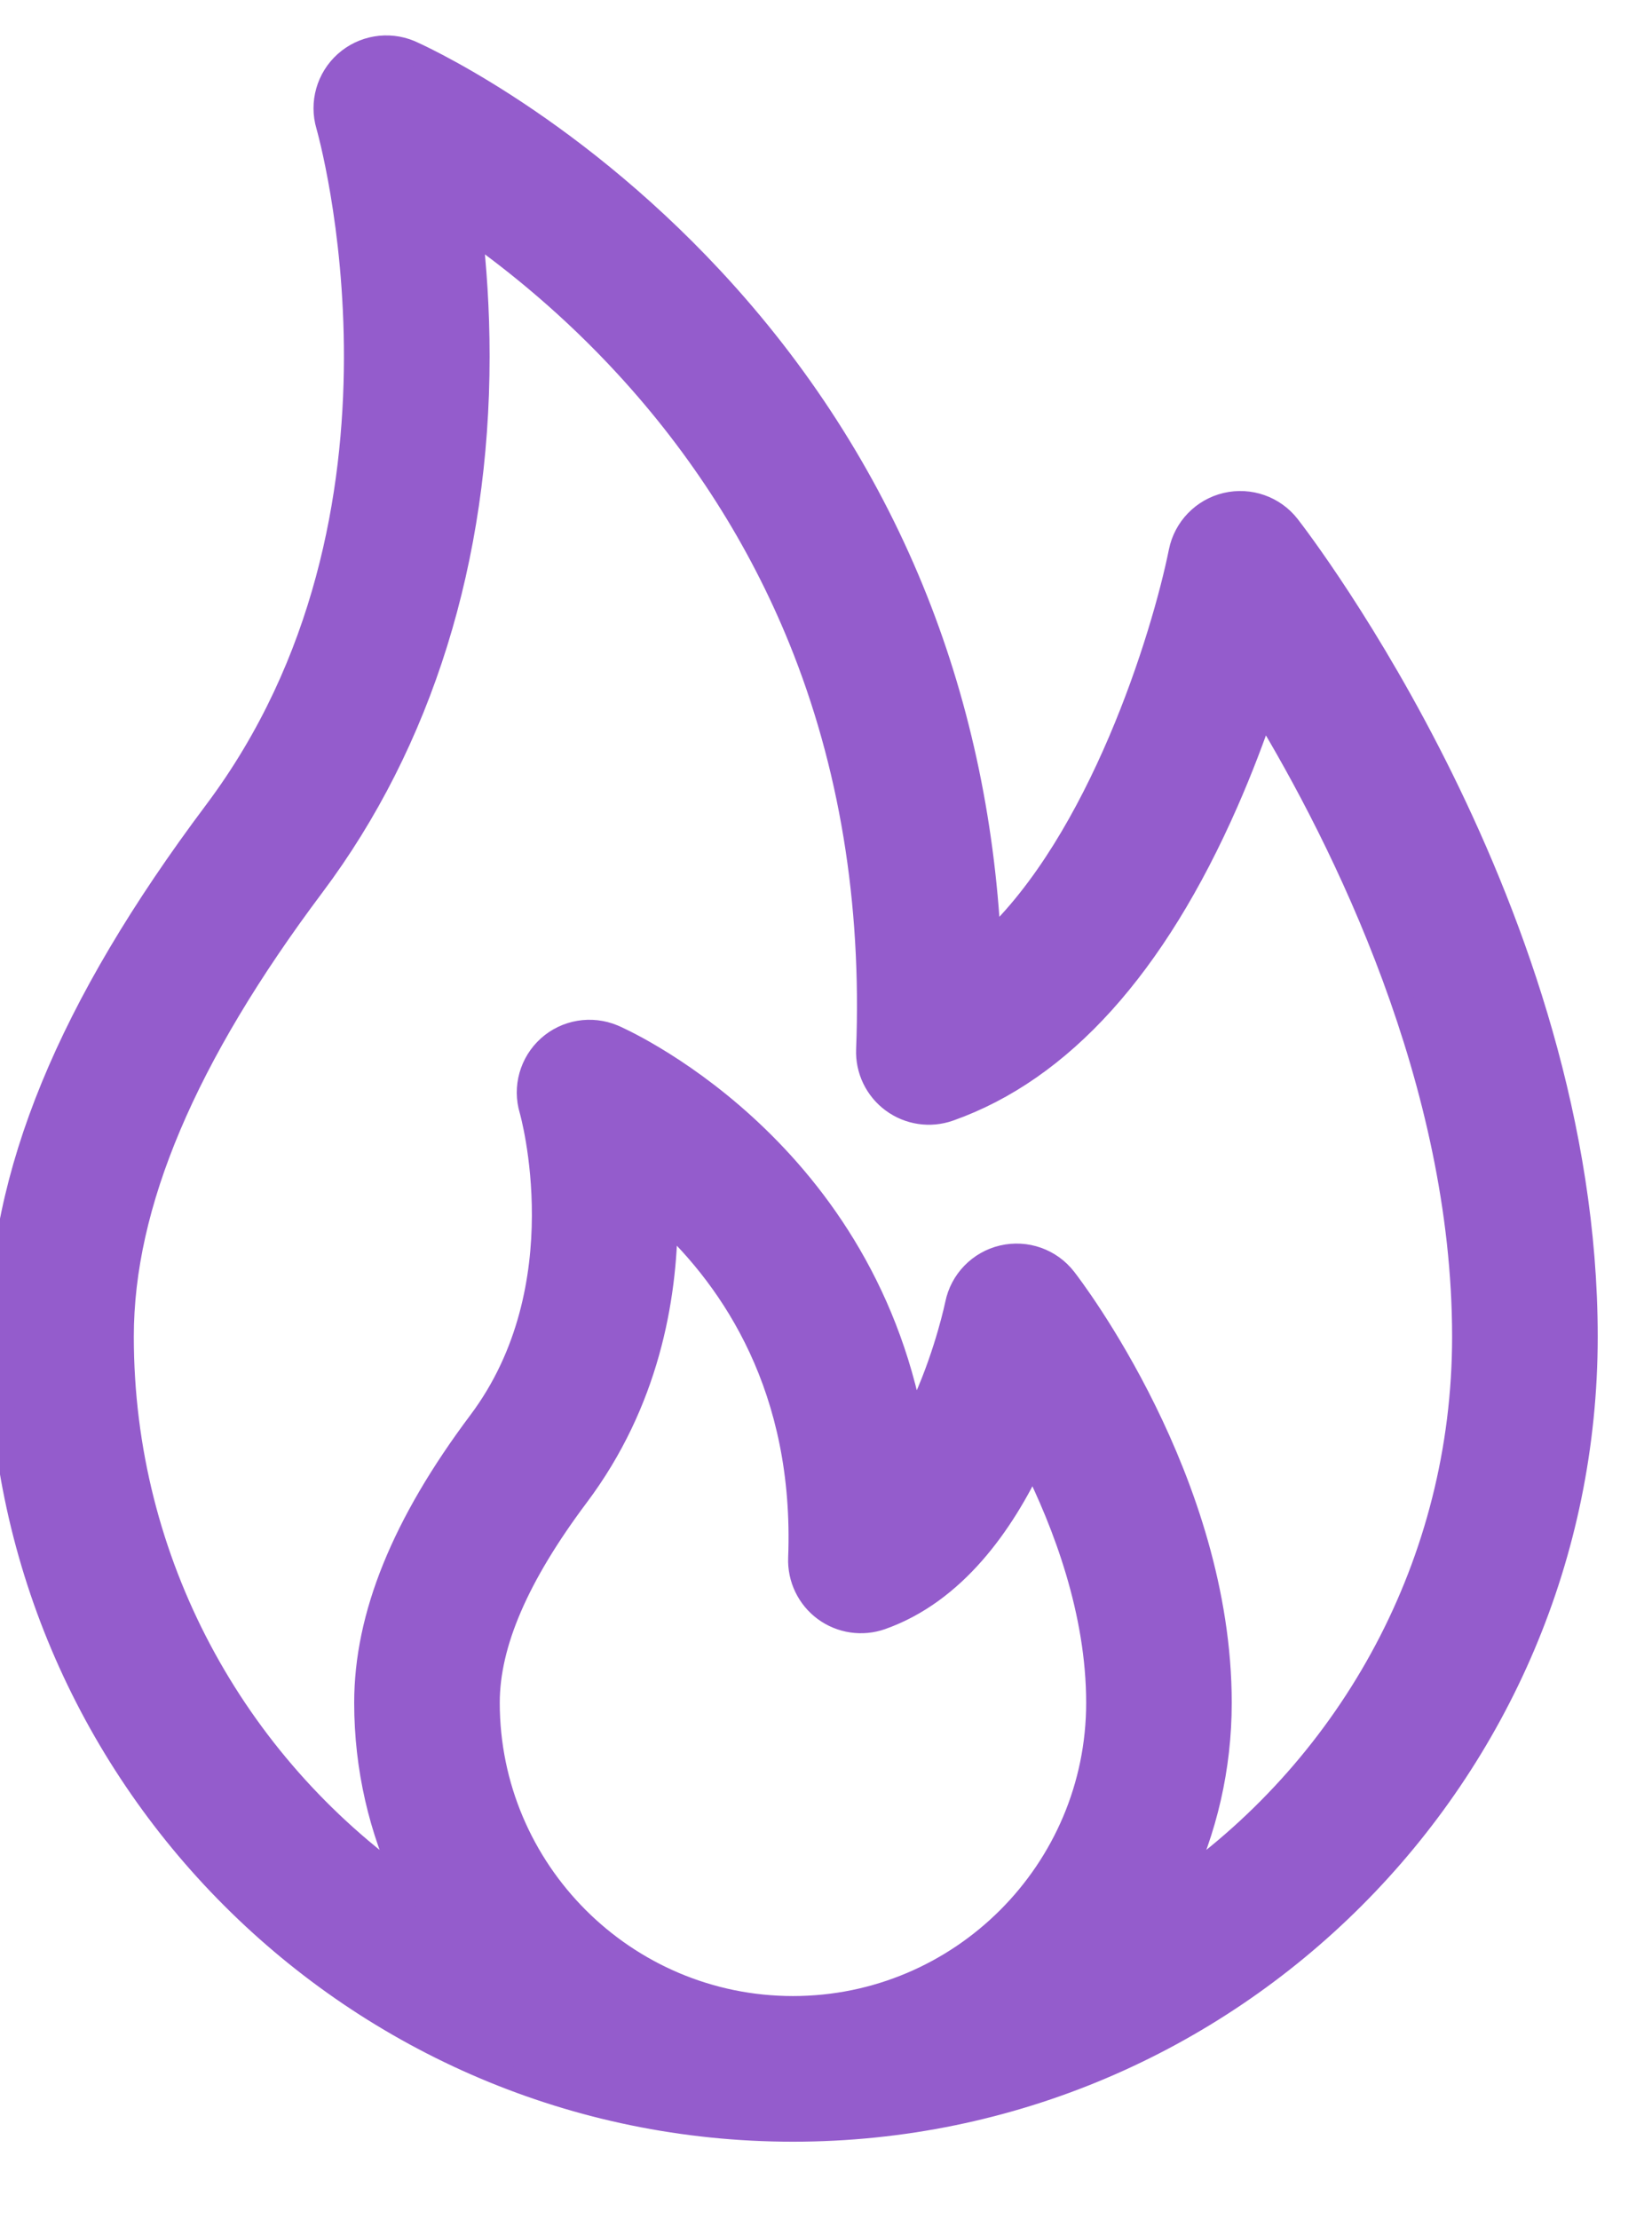 <?xml version="1.0" encoding="UTF-8"?>
<svg width="35px" height="47px" viewBox="0 0 35 47" version="1.1" xmlns="http://www.w3.org/2000/svg" xmlns:xlink="http://www.w3.org/1999/xlink">
    <!-- Generator: Sketch 63.1 (92452) - https://sketch.com -->
    <title>Passion - Sensei Project Solutions</title>
    <desc>Created with Sketch.</desc>
    <g id="Passion---Sensei-Project-Solutions" stroke="none" stroke-width="1" fill="none" fill-rule="evenodd">
        <g id="fire" transform="translate(0, 1)" fill="#945CCC" fill-rule="nonzero" stroke="#945CCC" stroke-width="0.5">
            <path d="M25.981,9.684 C25.489,9.8 25.11,10.192 25.01,10.687 C24.647,12.486 23.308,16.814 20.958,18.987 C20.823,16.331 20.274,13.817 19.318,11.487 C18.329,9.078 16.907,6.866 15.091,4.914 C11.925,1.509 8.713,0.113 8.682,0.099 C8.222,-0.092 7.693,-0.002 7.322,0.33 C6.951,0.663 6.804,1.179 6.945,1.657 C6.969,1.739 9.292,9.896 4.566,16.197 C1.451,20.35 0,23.881 0,27.31 C0,36.574 7.536,44.111 16.8,44.111 C26.064,44.111 33.6,36.574 33.6,27.311 C33.6,18.355 27.554,10.479 27.297,10.148 C26.987,9.749 26.473,9.569 25.981,9.684 Z M10.338,35.064 C10.338,33.808 10.959,32.371 12.234,30.671 C13.712,28.7 14.098,26.515 14.108,24.801 C15.52,26.118 17.087,28.403 16.948,31.999 C16.932,32.427 17.128,32.836 17.473,33.09 C17.818,33.344 18.266,33.41 18.67,33.268 C20.221,32.72 21.238,31.27 21.877,29.913 C22.567,31.286 23.262,33.146 23.262,35.065 C23.262,38.627 20.363,41.526 16.8,41.526 C13.237,41.526 10.338,38.627 10.338,35.064 Z M24.975,38.934 C25.533,37.76 25.846,36.448 25.846,35.065 C25.846,30.367 22.693,26.259 22.559,26.087 C22.249,25.688 21.735,25.508 21.243,25.623 C20.752,25.738 20.372,26.13 20.272,26.624 C20.27,26.634 20.067,27.616 19.602,28.662 C19.516,28.857 19.426,29.04 19.334,29.212 C18.224,23.203 13.049,20.973 12.989,20.949 C12.528,20.757 11.997,20.845 11.626,21.179 C11.255,21.514 11.11,22.03 11.253,22.508 C11.264,22.545 12.313,26.258 10.166,29.12 C8.543,31.284 7.754,33.229 7.754,35.064 C7.754,36.448 8.067,37.76 8.625,38.934 C4.974,36.358 2.585,32.108 2.585,27.31 C2.585,24.508 3.909,21.38 6.634,17.748 C8.916,14.704 10.123,10.831 10.123,6.548 C10.123,5.551 10.058,4.641 9.968,3.857 C10.943,4.544 12.118,5.499 13.271,6.753 C14.856,8.475 16.094,10.419 16.953,12.532 C18.026,15.174 18.509,18.101 18.388,21.23 C18.371,21.658 18.568,22.066 18.913,22.32 C19.258,22.574 19.706,22.641 20.11,22.498 C22.482,21.66 24.46,19.468 25.989,15.984 C26.296,15.285 26.552,14.606 26.762,13.989 C28.469,16.804 31.015,21.911 31.015,27.311 C31.015,32.108 28.626,36.358 24.975,38.934 L24.975,38.934 Z" id="Shape"></path>
        </g>
    </g>
</svg>